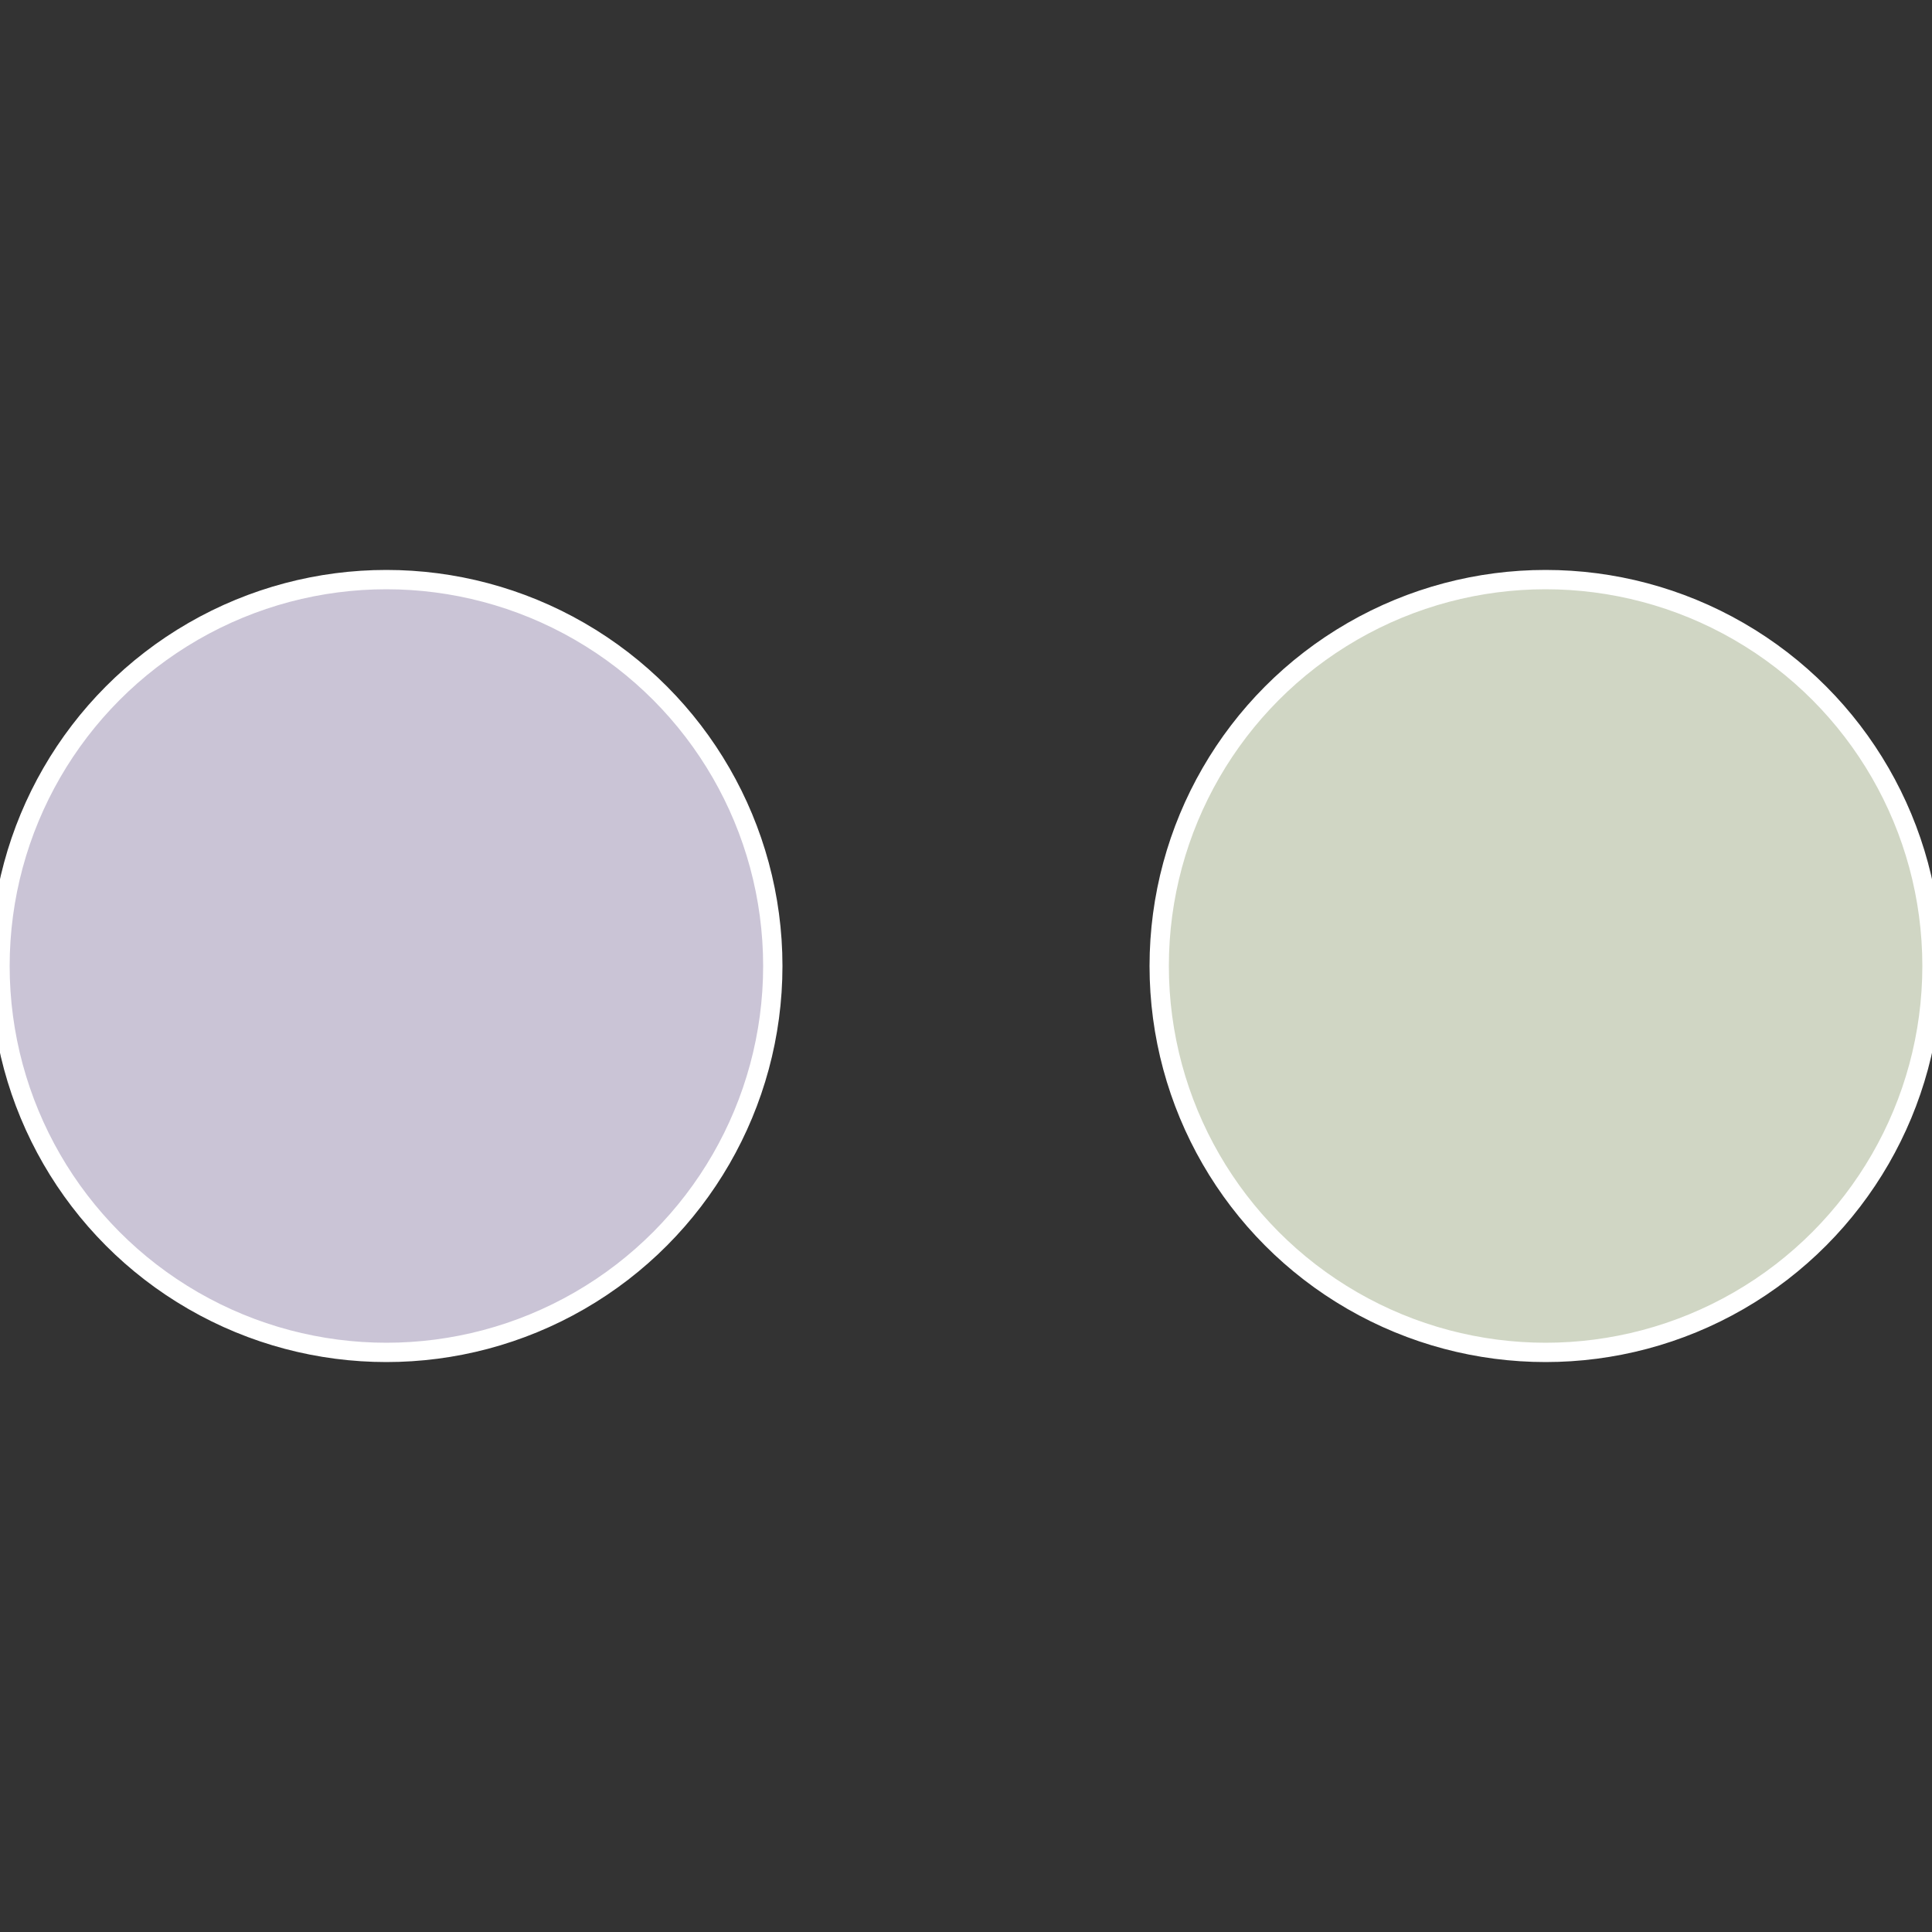 <?xml version="1.0" standalone="no"?>
<svg width="500" height="500" viewBox="-1 -1 2 2" xmlns="http://www.w3.org/2000/svg">
 
                <rect x="-1" y="-1" width="2" height="2" fill="#333333" stroke="none"/>
 
                <circle cx="0.6" cy="0" r="0.4" fill="#d0d6c4" stroke="#fff" stroke-width="1%" />
             
                <circle cx="-0.6" cy="7.3478807948841E-17" r="0.4" fill="#cac4d6" stroke="#fff" stroke-width="1%" />
            </svg>
